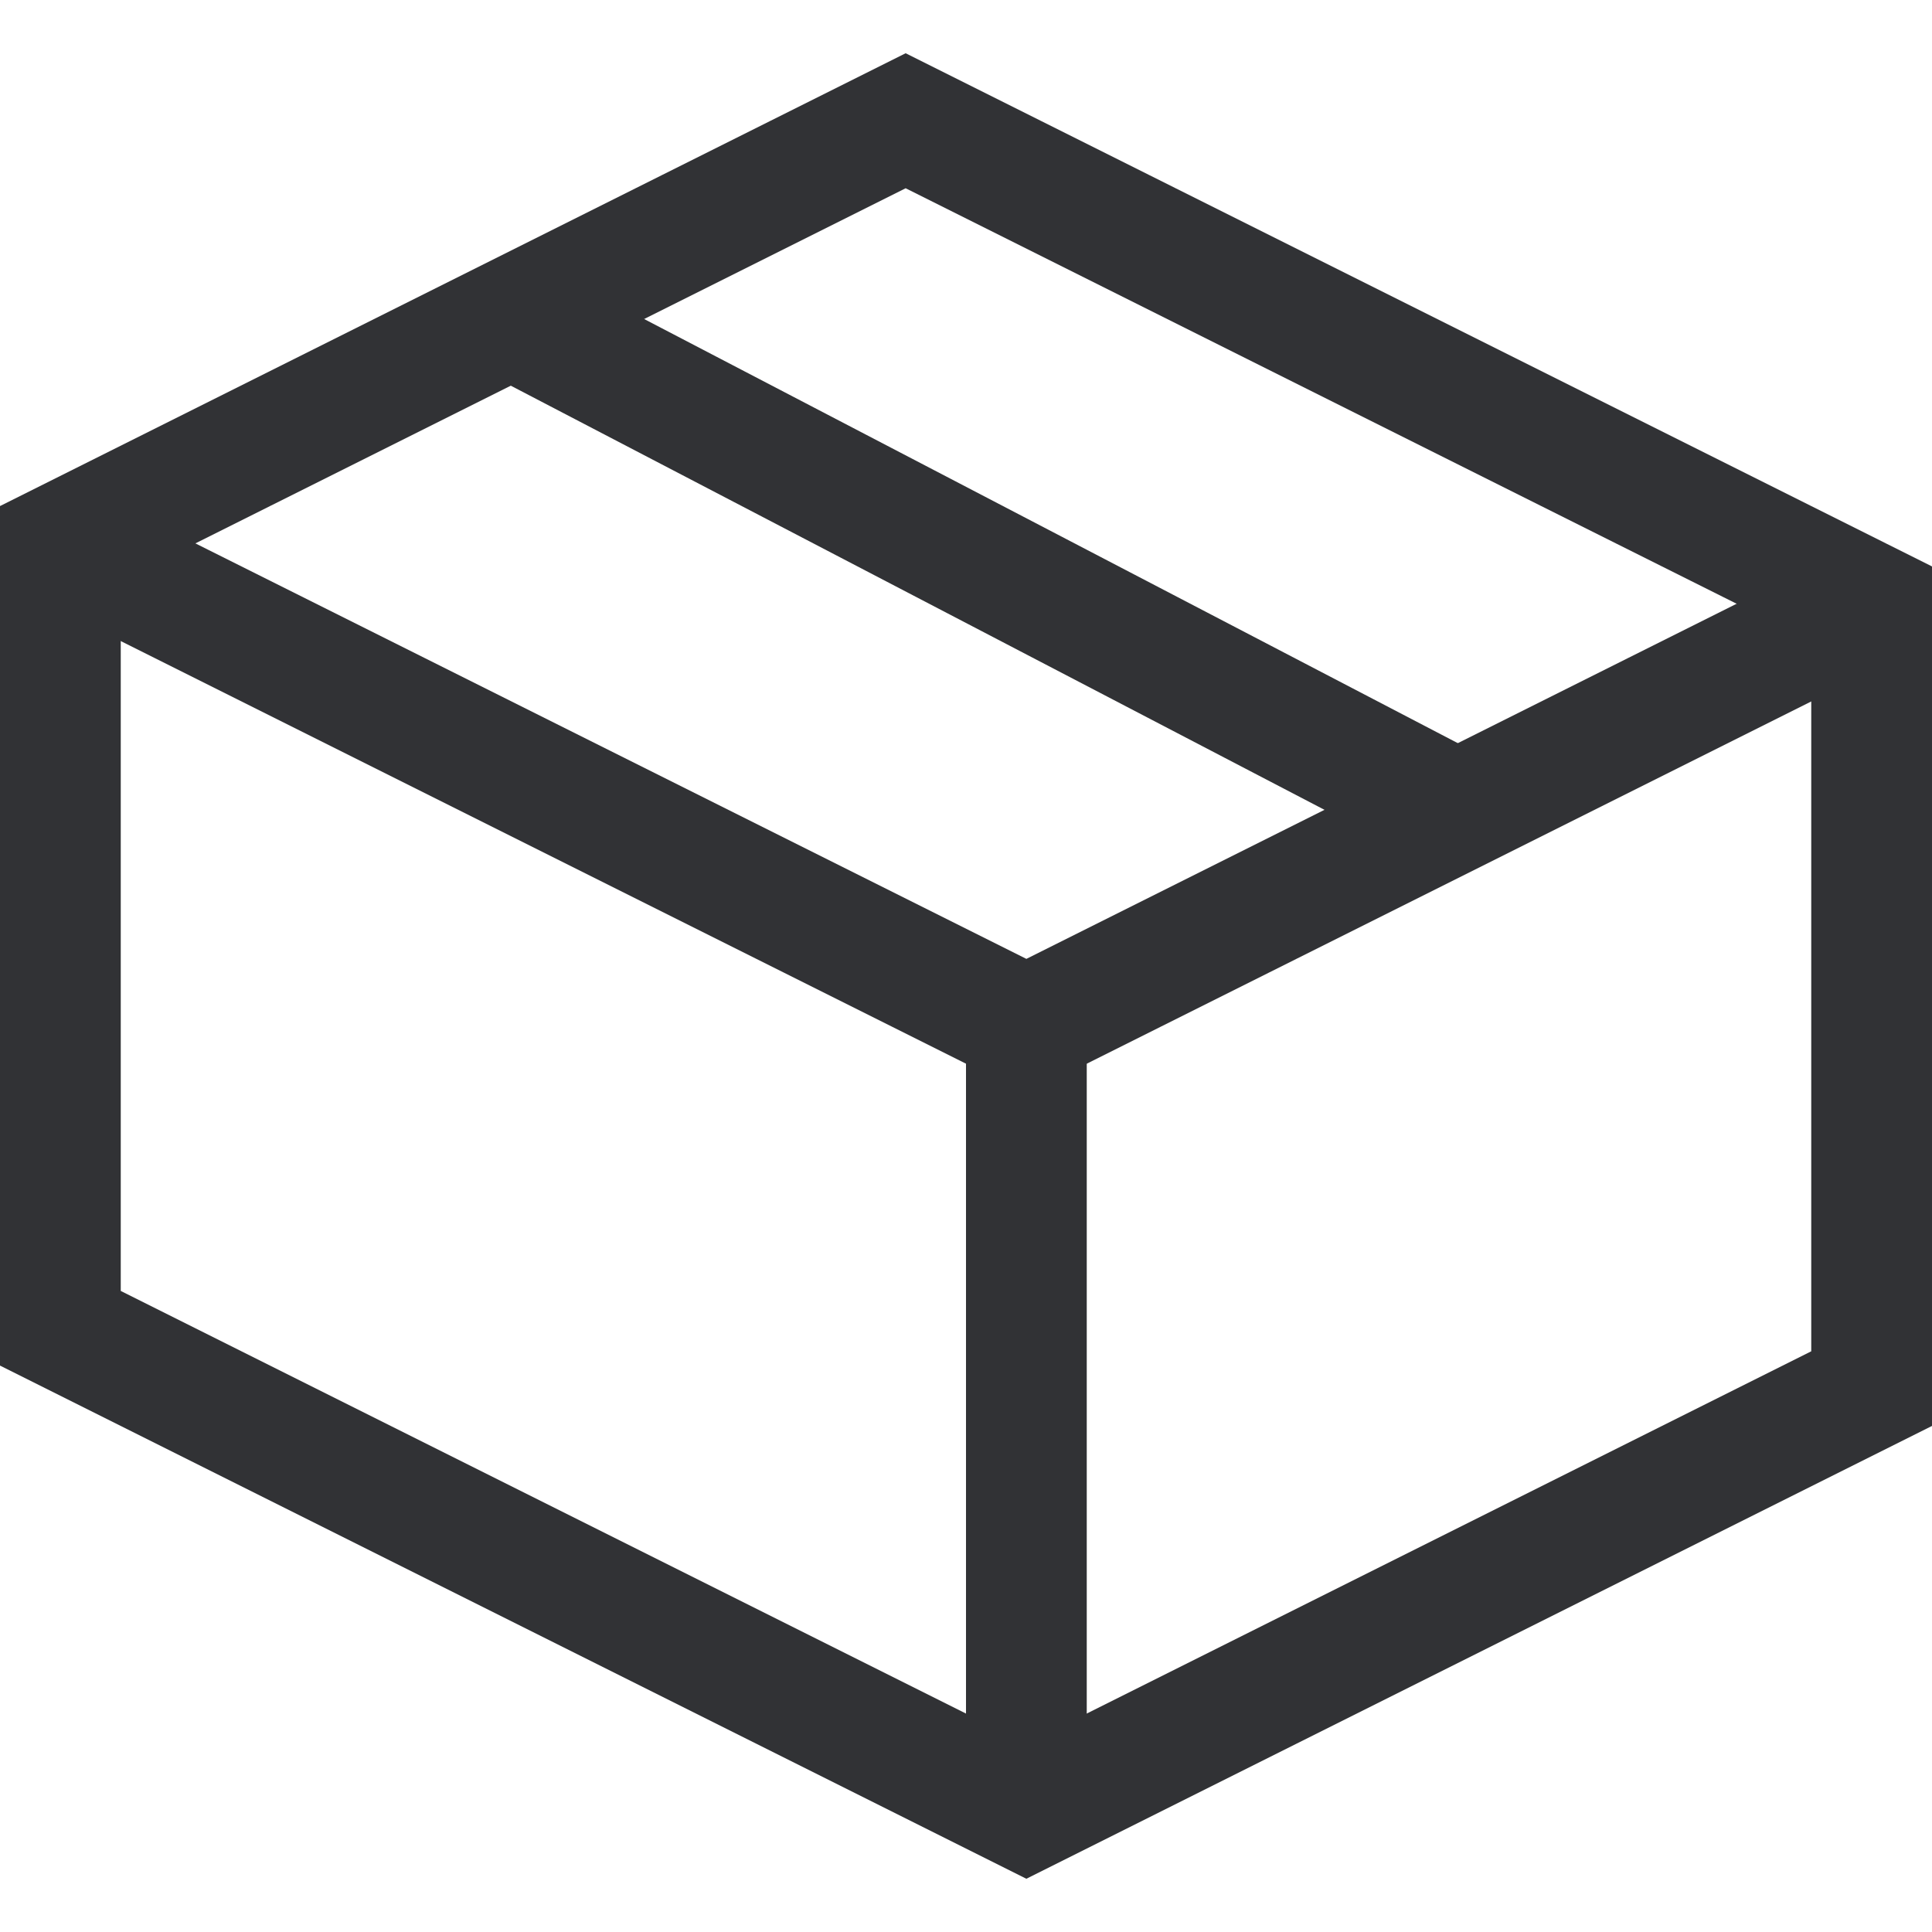 <svg width="32" height="32" viewBox="0 0 32 32" fill="none" xmlns="http://www.w3.org/2000/svg">
<g id="box-3d-50 2" clip-path="url(#clip0_2033_31675)">
<g id="Group">
<path id="Vector" d="M8.471 5.266L24.137 13.432" stroke="#313235" stroke-width="2" stroke-miterlimit="10"/>
<path id="Vector_2" d="M31 10L17 17L1 9" stroke="#313235" stroke-width="2" stroke-miterlimit="10"/>
<path id="Vector_3" d="M17 17V30" stroke="#313235" stroke-width="2" stroke-miterlimit="10"/>
<path id="Vector_4" d="M31 10V23L17 30L1 22V9L15 2L31 10Z" stroke="#313235" stroke-width="2" stroke-miterlimit="10" stroke-linecap="square"/>
</g>
</g>
<defs>
<clipPath id="clip0_2033_31675">
<rect width="32" height="32" fill="white"/>
</clipPath>
</defs>
</svg>
